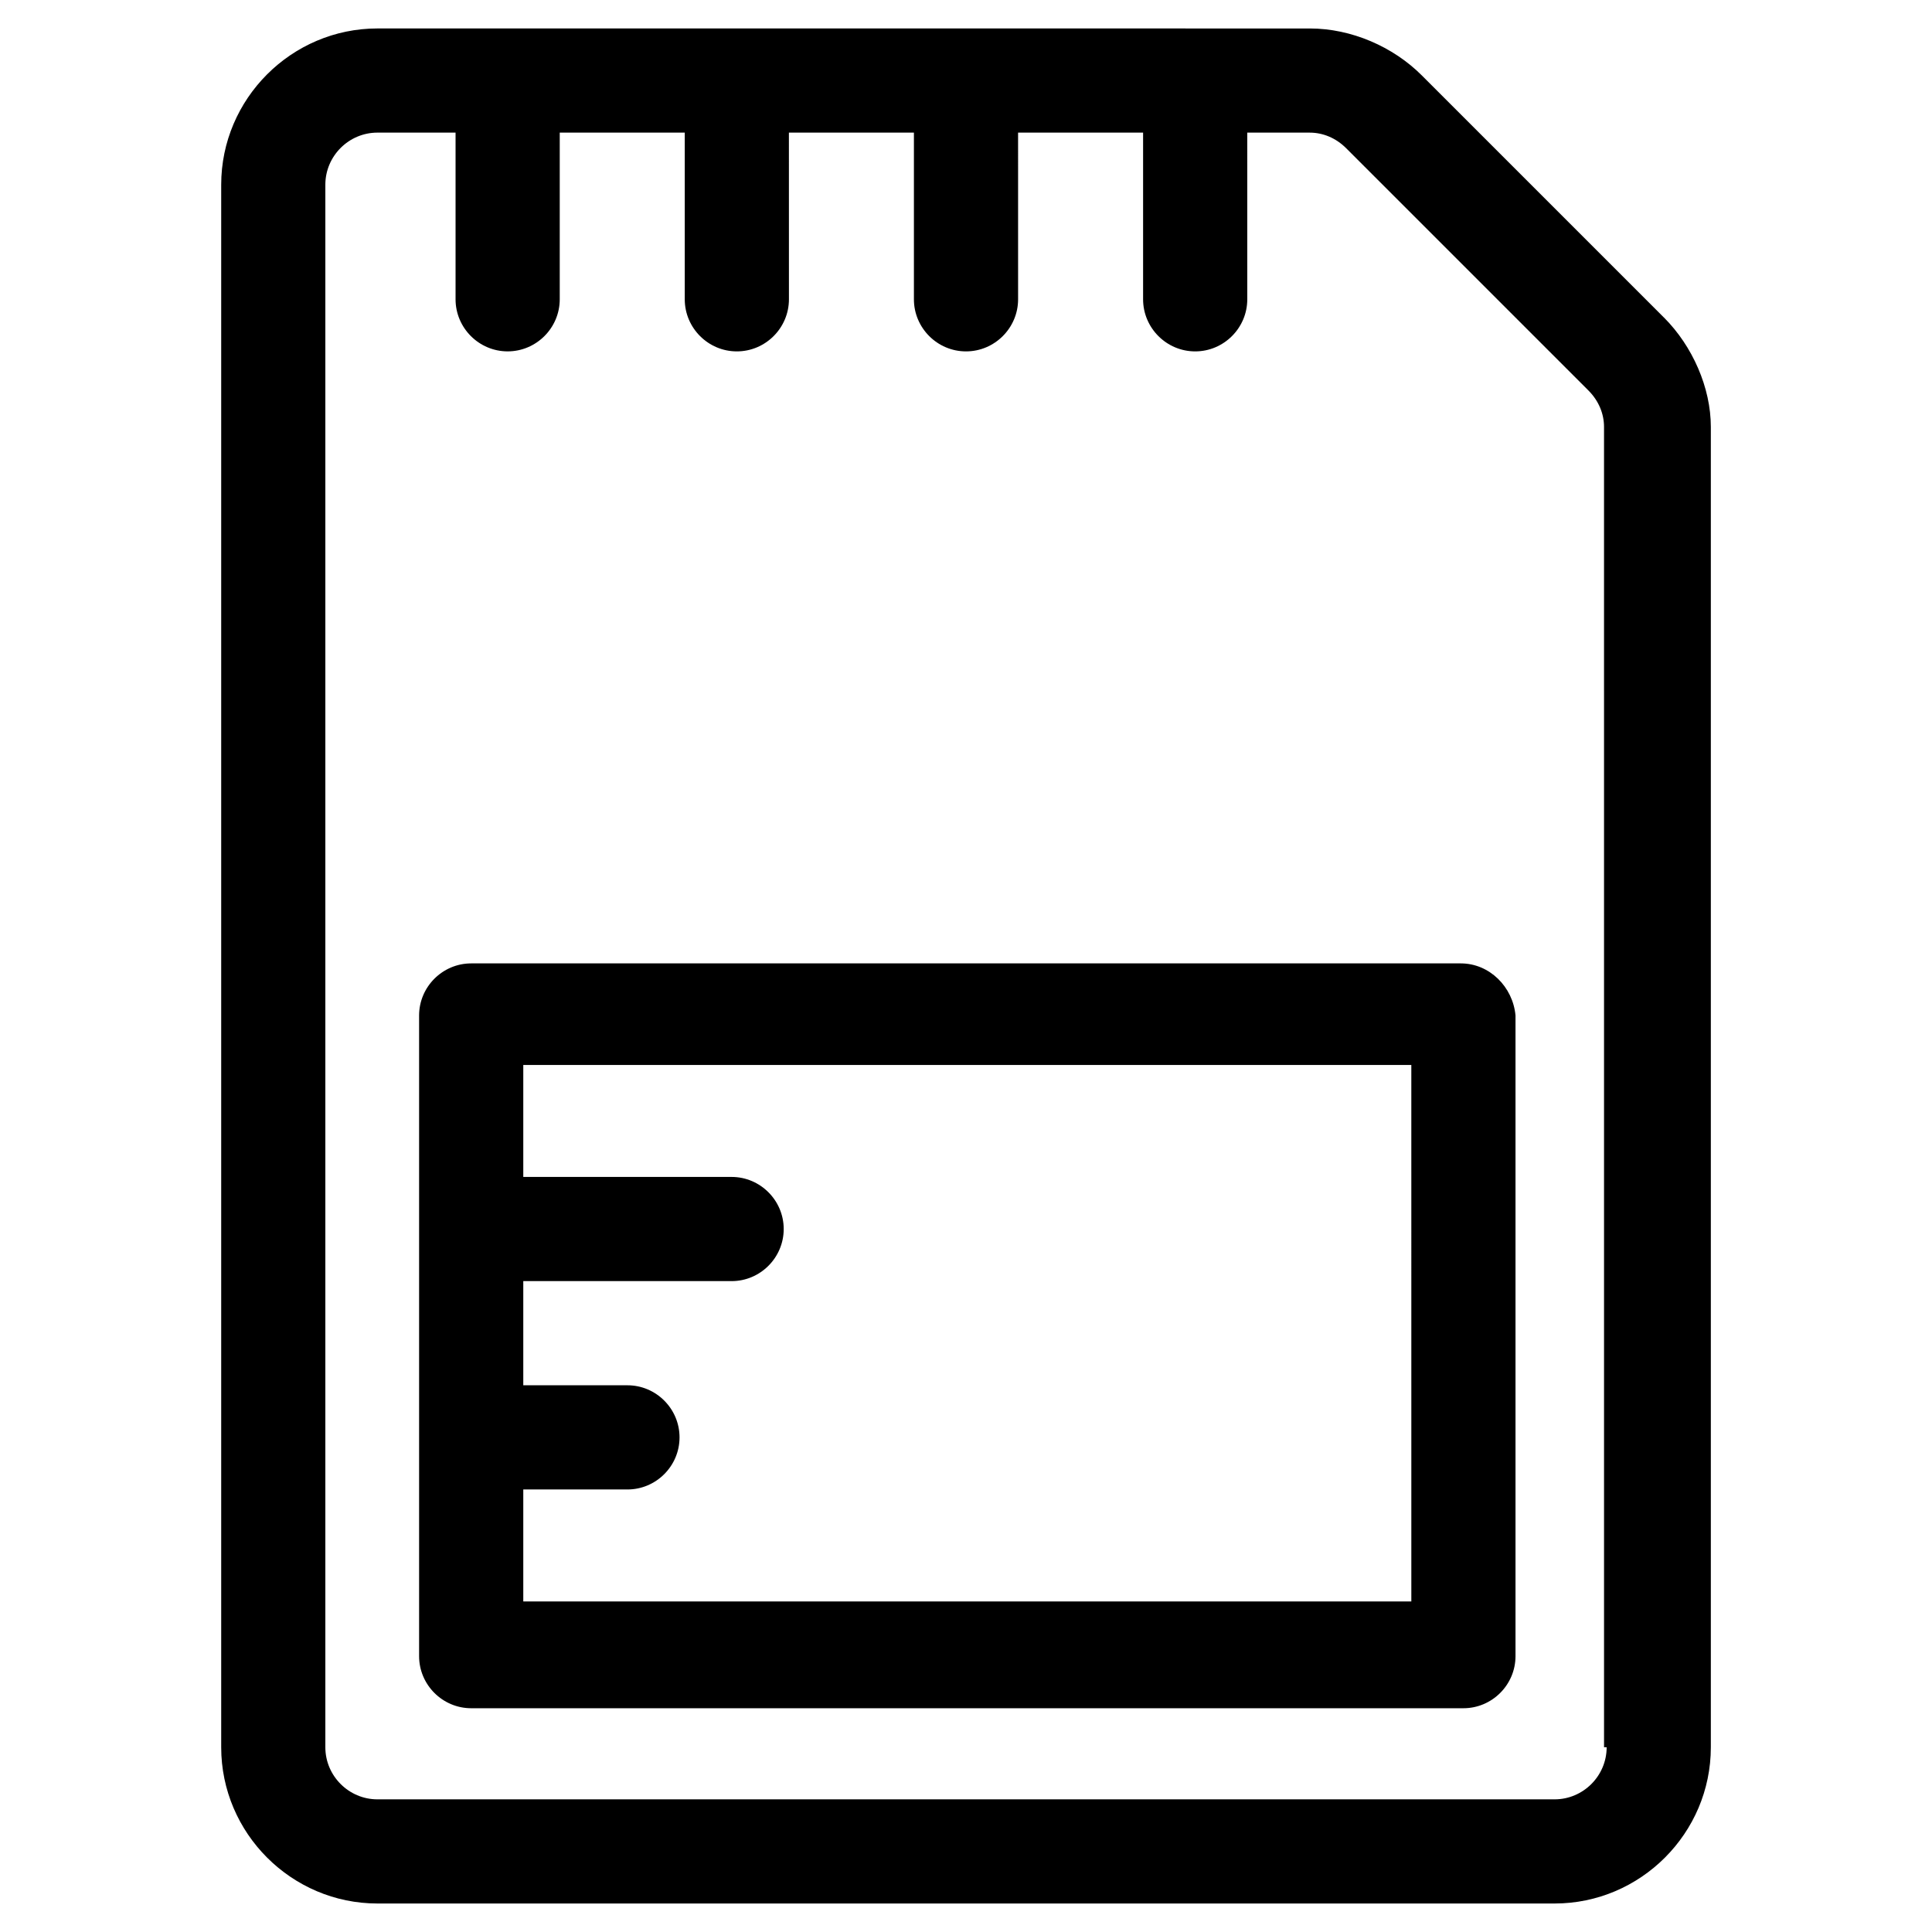 <?xml version="1.0" encoding="UTF-8"?>
<!-- Uploaded to: SVG Repo, www.svgrepo.com, Generator: SVG Repo Mixer Tools -->
<svg fill="#000000" width="800px" height="800px" version="1.1" viewBox="144 144 512 512" xmlns="http://www.w3.org/2000/svg">
 <g>
  <path d="m584.96 228.15c-24.156-24.156-40.027-40.027-64.184-64.184-7.59-7.59-18.633-12.422-29.676-12.422l-247.07-0.004c-22.773 0-41.41 18.633-41.41 41.41v414.09c0 22.773 18.633 41.41 41.41 41.41h311.95c22.773 0 41.41-18.633 41.41-41.41v-349.91c0-10.352-4.832-21.395-12.426-28.984zm-15.18 378.89c0 7.59-6.211 13.805-13.805 13.805h-311.95c-7.59 0-13.805-6.211-13.805-13.805v-414.09c0-7.59 6.211-13.805 13.805-13.805h20.703v44.168c0 7.59 6.211 13.805 13.805 13.805 7.59 0 13.805-6.211 13.805-13.805v-44.164h33.129v44.168c0 7.59 6.211 13.805 13.805 13.805 7.59 0 13.805-6.211 13.805-13.805l-0.008-44.168h33.129v44.168c0 7.59 6.211 13.805 13.805 13.805 7.59 0 13.805-6.211 13.805-13.805l-0.004-44.168h33.129v44.168c0 7.59 6.211 13.805 13.805 13.805 7.59 0 13.805-6.211 13.805-13.805l-0.004-44.168h16.562c3.449 0 6.902 1.379 9.66 4.141 24.156 24.156 40.027 40.027 64.184 64.184 2.762 2.762 4.141 6.211 4.141 9.66l0.004 349.91z"/>
  <path d="m531.13 399.31h-262.26c-7.59 0-13.805 6.211-13.805 13.805v169.78c0 7.59 6.211 13.805 13.805 13.805h262.95c7.59 0 13.805-6.211 13.805-13.805v-169.78c-0.691-7.594-6.902-13.805-14.492-13.805zm-13.805 169.09h-234.65v-29.676h27.605c7.59 0 13.805-6.211 13.805-13.805 0-7.59-6.211-13.805-13.805-13.805h-27.605v-27.605h55.211c7.59 0 13.805-6.211 13.805-13.805 0-7.59-6.211-13.805-13.805-13.805h-55.211v-29.676h235.34l0.004 142.18z"/>
 </g>
</svg>